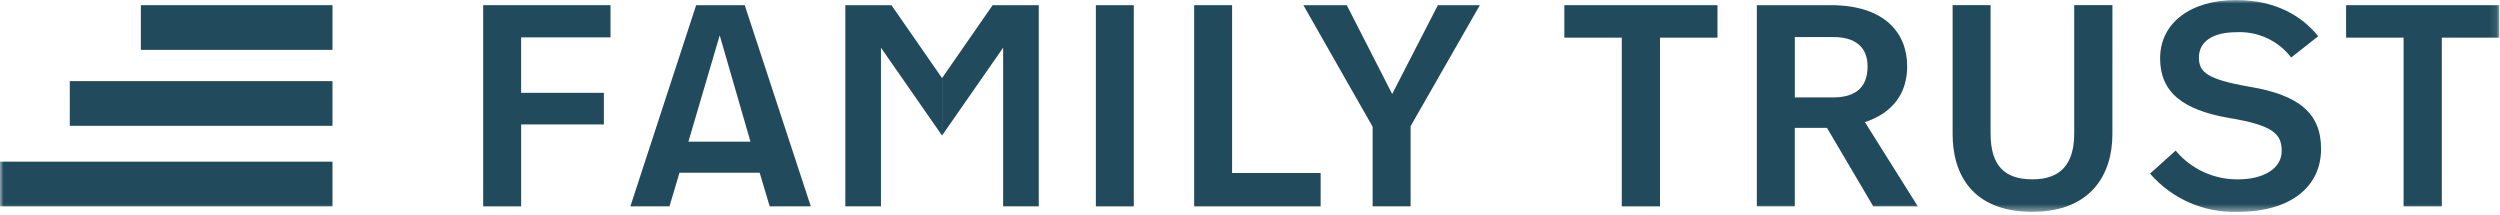 <?xml version="1.0" encoding="UTF-8"?>
<svg xmlns="http://www.w3.org/2000/svg" xmlns:xlink="http://www.w3.org/1999/xlink" width="349px" height="30px" viewBox="0 0 349 30" version="1.1">
  <title>logo-family-trust-signet</title>
  <defs>
    <rect id="path-1" x="0" y="0" width="348.896" height="29.57"></rect>
  </defs>
  <g id="Page-1" stroke="none" stroke-width="1" fill="none" fill-rule="evenodd">
    <g id="logo-family-trust-signet">
      <polygon id="Pfad_2015" fill="#214B5C" fill-rule="nonzero" points="67.453 0.722 67.453 28.807 72.753 28.807 72.753 17.373 84.3 17.373 84.3 12.959 72.749 12.959 72.749 5.216 85.227 5.216 85.227 0.722"></polygon>
      <path d="M100.473,4.935 L104.766,19.779 L96.1,19.779 L100.473,4.935 Z M97.183,0.722 L88,28.807 L93.457,28.807 L94.857,24.113 L106.05,24.113 L107.45,28.807 L113.187,28.807 L103.964,0.722 L97.183,0.722 Z" id="Pfad_2016" fill="#214B5C" fill-rule="nonzero"></path>
      <polygon id="Pfad_2017" fill="#214B5C" fill-rule="nonzero" points="118.006 0.722 118.006 28.807 122.981 28.807 122.981 6.66 131.51 18.919 131.51 10.9 124.446 0.722"></polygon>
      <polygon id="Pfad_2018" fill="#214B5C" fill-rule="nonzero" points="138.572 0.722 131.51 10.9 131.51 18.914 140.037 6.66 140.037 28.807 145.012 28.807 145.012 0.722"></polygon>
      <rect id="Rechteck_2490" fill="#214B5C" fill-rule="nonzero" x="152.983" y="0.723" width="5.296" height="28.085"></rect>
      <polygon id="Pfad_2019" fill="#214B5C" fill-rule="nonzero" points="166.705 0.722 166.705 28.807 184.359 28.807 184.359 24.153 172 24.153 172 0.722"></polygon>
      <polygon id="Pfad_2020" fill="#214B5C" fill-rule="nonzero" points="200.728 0.722 194.348 13.122 188.009 0.722 181.951 0.722 191.62 17.693 191.62 28.807 196.92 28.807 196.92 17.613 206.585 0.722"></polygon>
      <polygon id="Pfad_2021" fill="#214B5C" fill-rule="nonzero" points="218.38 0.722 218.38 5.256 226.4 5.256 226.4 28.807 231.737 28.807 231.737 5.256 239.761 5.256 239.761 0.722"></polygon>
      <g id="Gruppe_3729-Clipped">
        <mask id="mask-2" fill="white">
          <use xlink:href="#path-1"></use>
        </mask>
        <g id="Rechteck_2494"></g>
        <g id="Gruppe_3729" mask="url(#mask-2)" fill="#214B5C" fill-rule="nonzero">
          <g transform="translate(0, 0.005)">
            <path d="M266.245,9.223 C266.245,12.995 264.28,15.723 260.345,17.047 L267.727,28.802 L261.508,28.802 L255.049,17.849 L250.555,17.849 L250.555,28.802 L245.255,28.802 L245.255,0.717 L255.566,0.717 C263.109,0.717 266.238,4.609 266.238,9.223 M250.558,5.171 L250.558,13.595 L255.858,13.595 C258.506,13.595 260.713,12.632 260.713,9.262 C260.713,6.534 258.948,5.17 255.978,5.17 L250.558,5.171 Z" id="Pfad_2022"></path>
            <path d="M294.892,18.731 C294.892,24.268 291.963,29.564 283.698,29.564 C275.233,29.564 272.585,24.187 272.585,18.731 L272.585,0.716 L277.885,0.716 L277.885,18.611 C277.885,23.104 279.81,25.03 283.742,25.03 C287.634,25.03 289.56,22.944 289.56,18.611 L289.56,0.716 L294.896,0.716 L294.892,18.731 Z" id="Pfad_2023"></path>
            <path d="M300.148,24.228 L303.719,21.018 C305.888,23.619 309.12,25.095 312.506,25.031 C315.916,25.031 318.524,23.546 318.524,21.099 C318.524,18.691 317.401,17.488 311.061,16.444 C304.722,15.321 301.552,12.874 301.552,8.144 C301.552,3.169 305.846,0 312.145,0 C317.681,0 321.373,2.246 323.619,5.055 L319.848,8.024 C318.033,5.654 315.166,4.333 312.185,4.493 C308.935,4.493 306.969,5.777 306.969,8.024 C306.969,10.07 308.092,11.073 314.11,12.116 C321.01,13.28 324.021,15.848 324.021,20.783 C324.021,26.039 319.808,29.57 312.385,29.57 C307.709,29.73 303.212,27.769 300.148,24.233" id="Pfad_2024"></path>
            <polygon id="Pfad_2025" points="348.9 5.251 340.876 5.251 340.876 28.802 335.54 28.802 335.54 5.251 327.515 5.251 327.515 0.717 348.9 0.717"></polygon>
            <rect id="Rechteck_2491" x="0" y="22.563" width="46.416" height="6.239"></rect>
            <rect id="Rechteck_2492" x="9.741" y="11.32" width="36.674" height="6.239"></rect>
            <rect id="Rechteck_2493" x="19.664" y="0.717" width="26.752" height="6.239"></rect>
          </g>
        </g>
      </g>
    </g>
  </g>
</svg>
